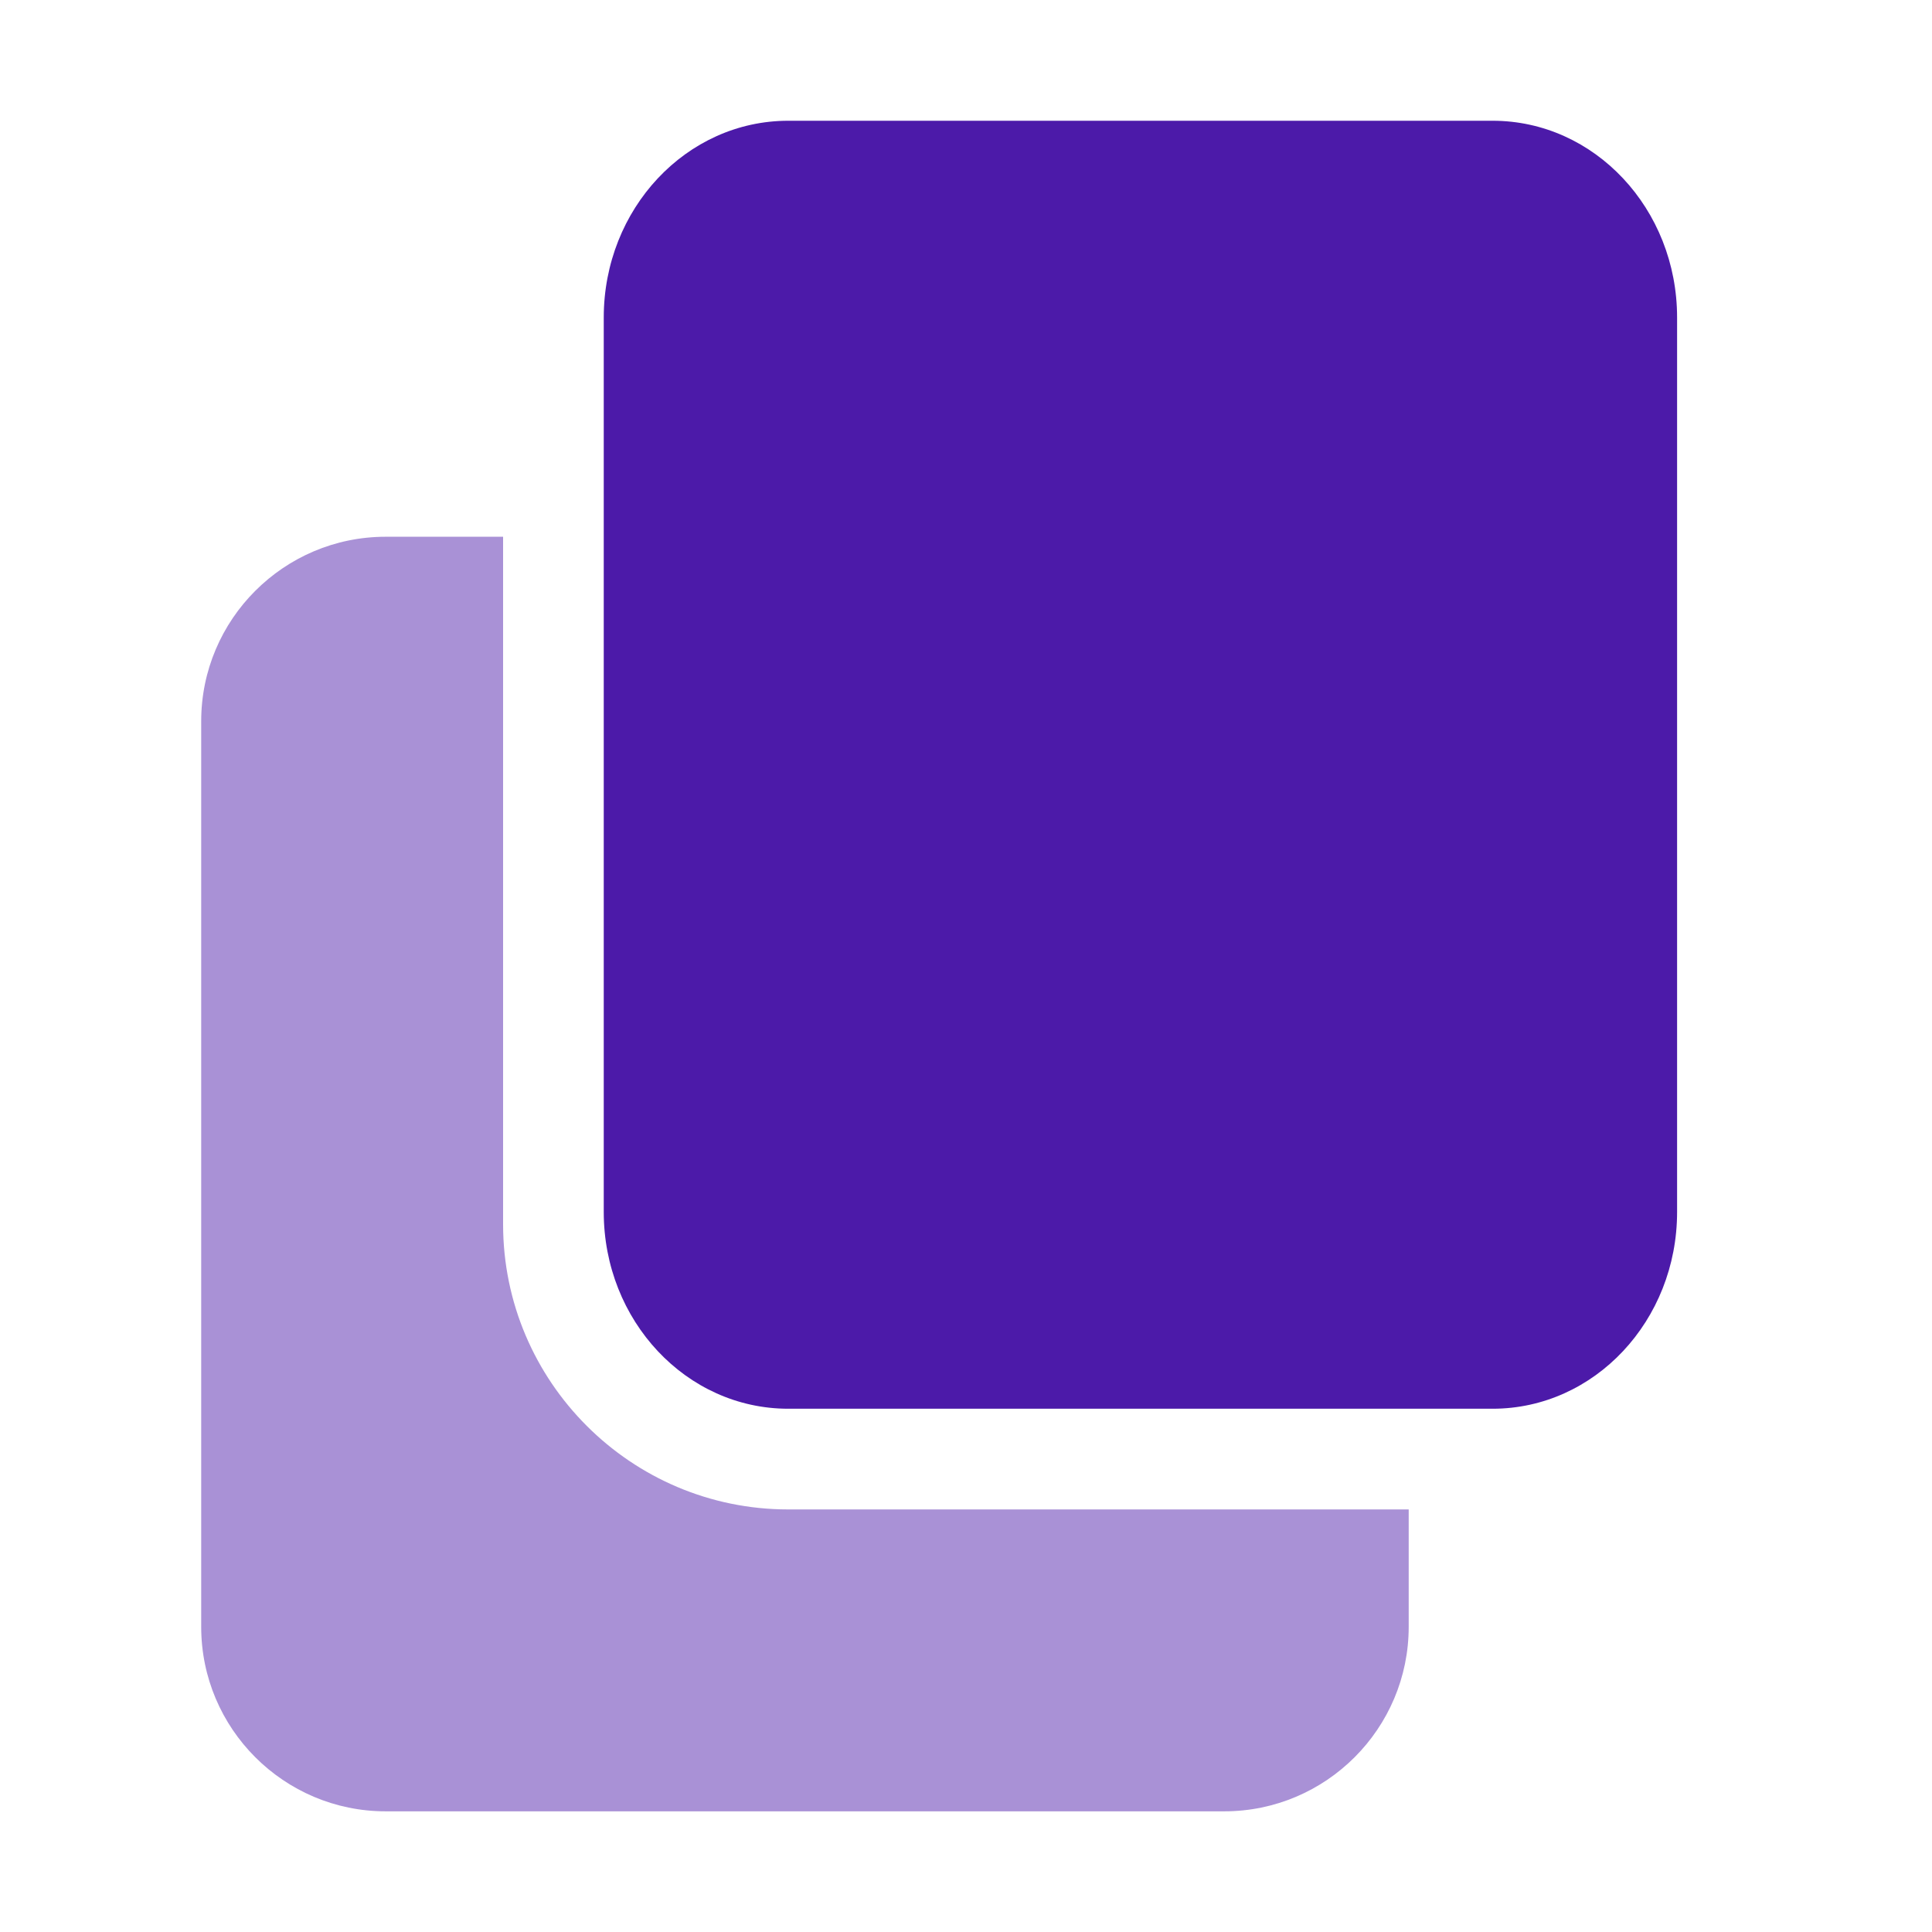 <svg width="50" height="50" viewBox="0 0 50 50" fill="none" xmlns="http://www.w3.org/2000/svg">
<path opacity="0.48" d="M20.398 39.064C16.33 39.064 13.02 35.753 13.02 31.686V13.891H9.981C7.348 13.891 5.207 16.031 5.207 18.665V42.102C5.207 44.736 7.348 46.877 9.981 46.877H31.683C34.316 46.877 36.457 44.736 36.457 42.102V39.064H20.398Z" fill="#4C1AA9"/>
<path d="M43.403 8.218C43.403 5.405 41.266 3.125 38.629 3.125H20.399C17.762 3.125 15.625 5.405 15.625 8.218V31.366C15.625 34.179 17.762 36.458 20.399 36.458H38.629C41.266 36.458 43.403 34.179 43.403 31.366V8.218Z" fill="#4C1AA9"/>
</svg>
